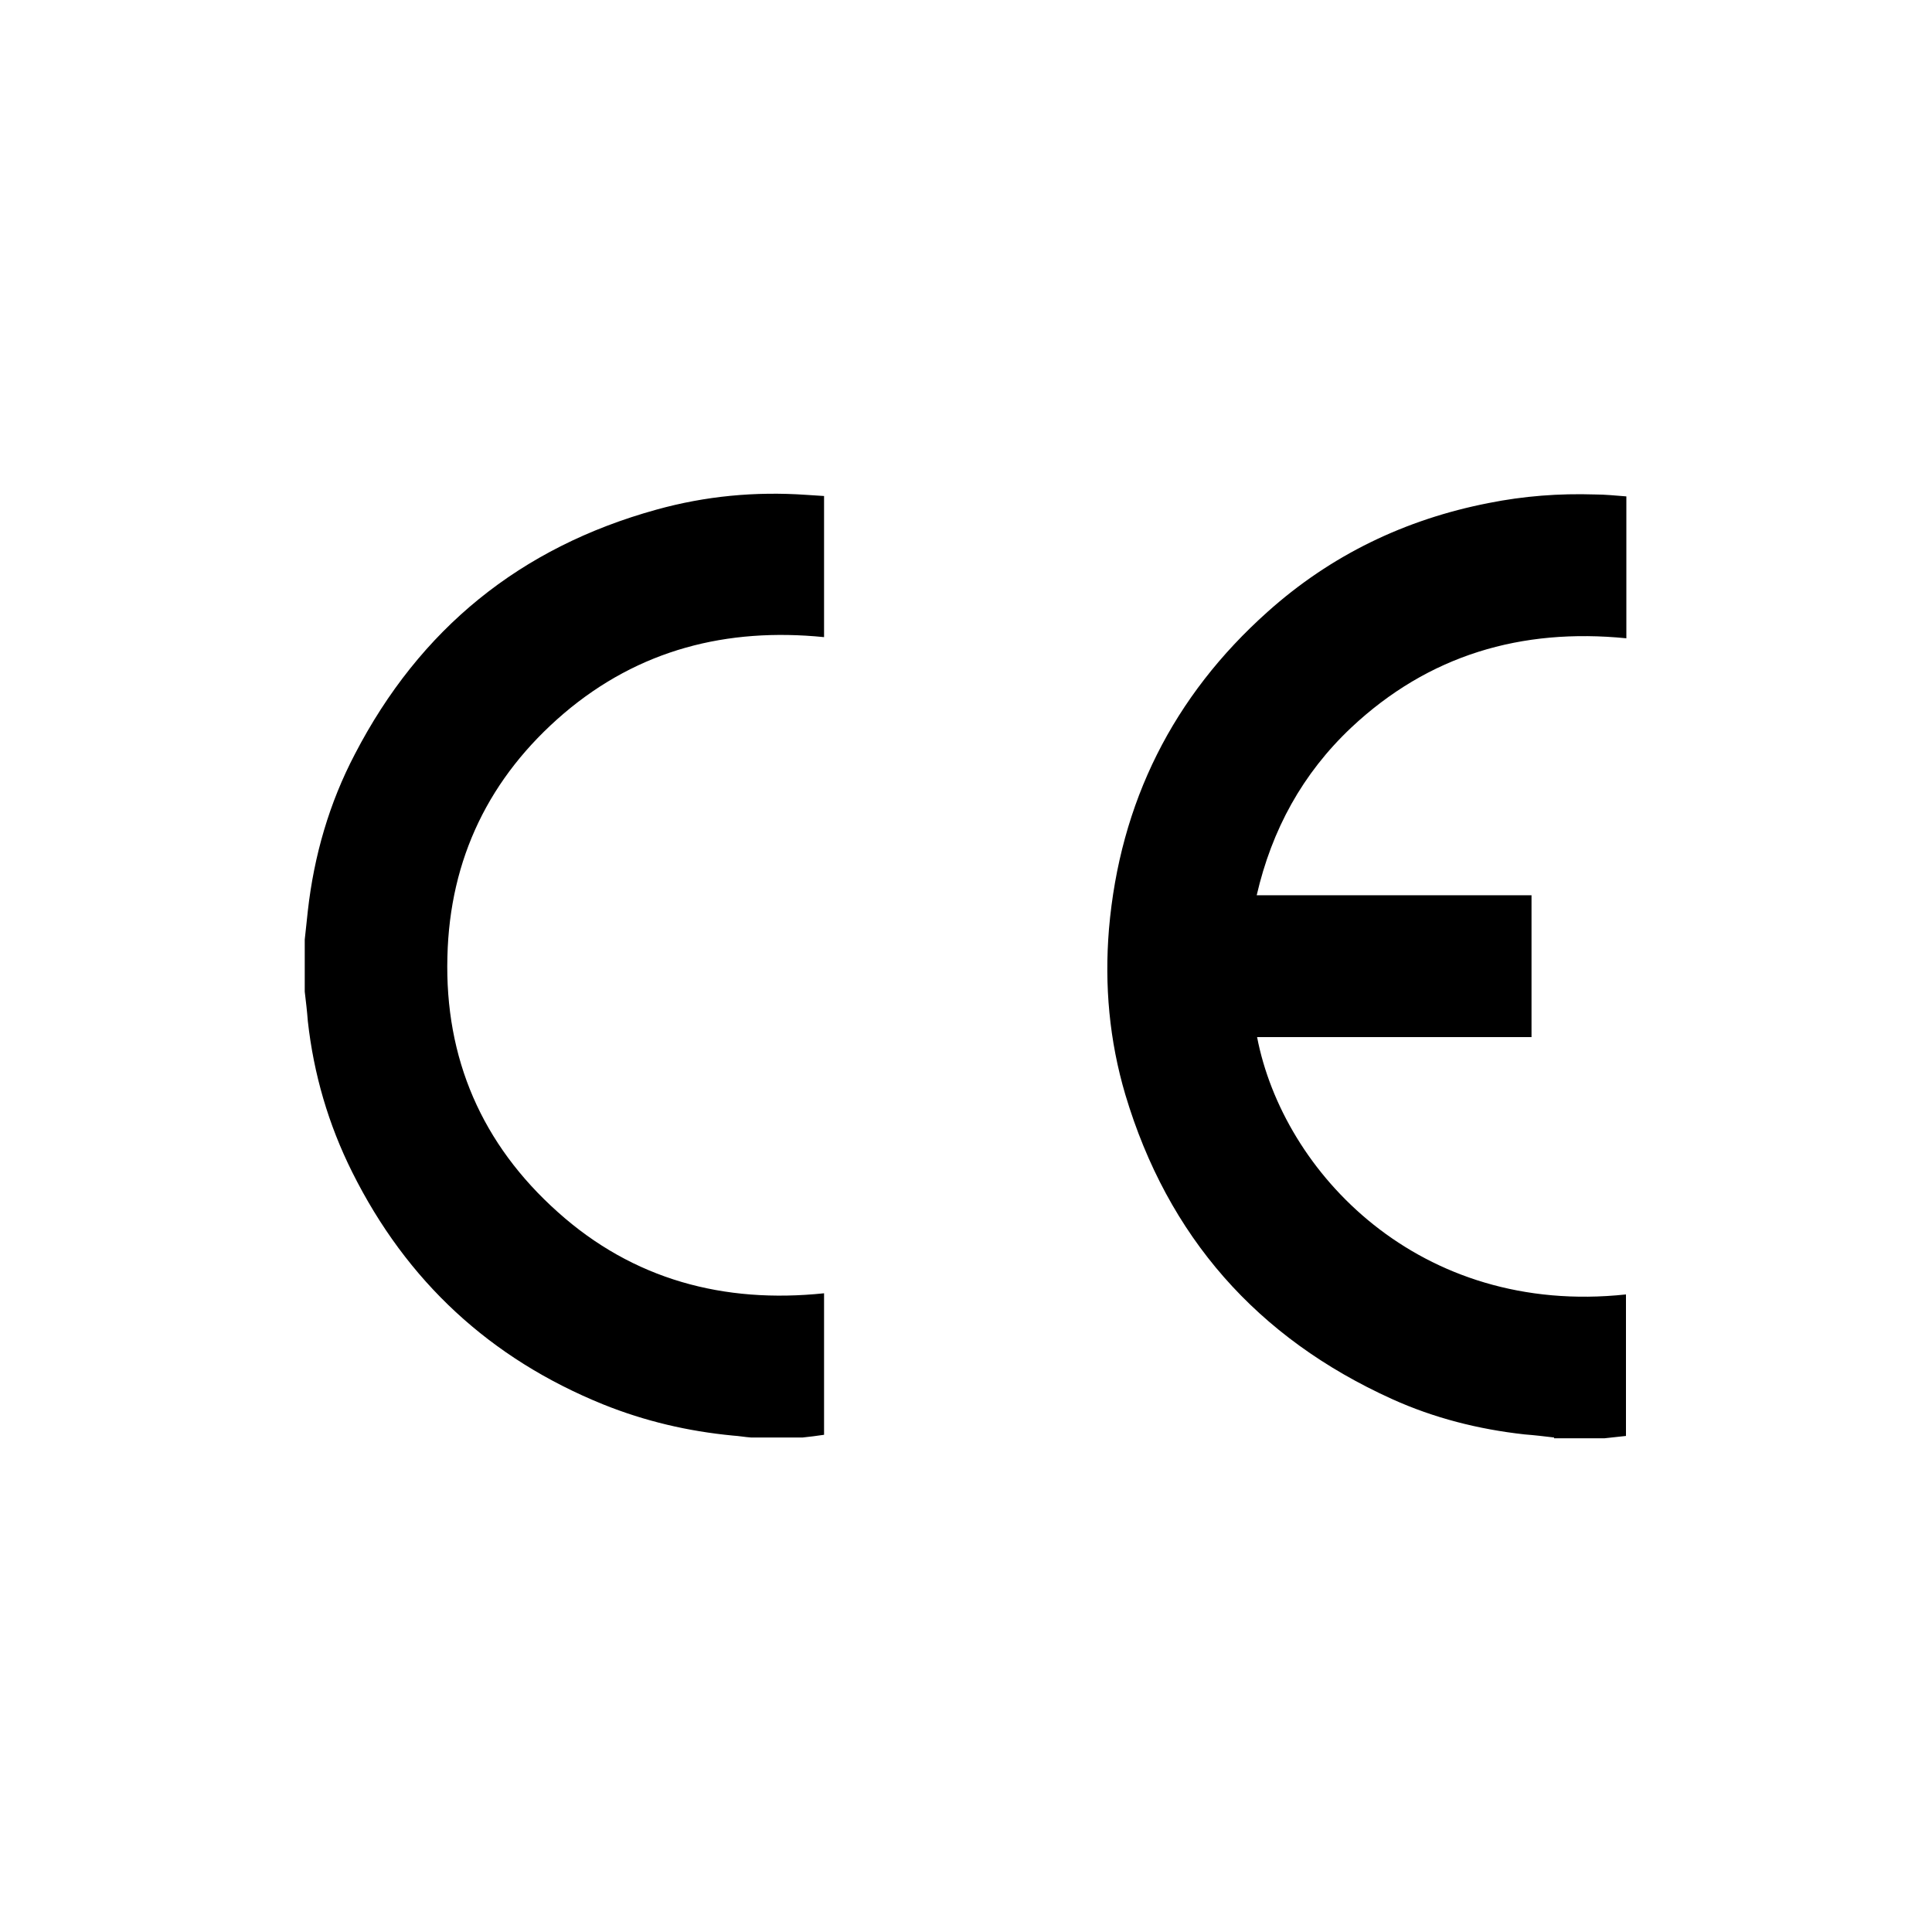 <svg width="45" height="45" viewBox="0 0 45 45" fill="none" xmlns="http://www.w3.org/2000/svg">
<path d="M36.197 33.482C35.971 33.455 35.744 33.428 35.509 33.41C34.441 33.292 33.399 33.029 32.422 32.586C29.28 31.164 27.198 28.801 26.211 25.496C25.839 24.238 25.722 22.952 25.83 21.639C26.084 18.688 27.324 16.216 29.524 14.251C31 12.929 32.729 12.096 34.676 11.716C35.491 11.553 36.315 11.49 37.148 11.517C37.392 11.517 37.637 11.544 37.881 11.562V14.867C35.437 14.623 33.273 15.256 31.471 16.949C30.339 18.018 29.624 19.322 29.271 20.852H35.672V24.156H29.28C29.887 27.307 33.055 30.666 37.872 30.15V33.446C37.709 33.464 37.537 33.482 37.374 33.5H36.197V33.482ZM7.098 23.097C7.125 23.323 7.152 23.55 7.17 23.785C7.306 25.016 7.65 26.193 8.202 27.298C9.47 29.842 11.416 31.644 14.051 32.712C15.02 33.102 16.025 33.337 17.066 33.437C17.211 33.446 17.356 33.473 17.492 33.482H18.696C18.859 33.464 19.022 33.446 19.194 33.419V30.123C16.858 30.367 14.748 29.806 12.992 28.231C11.226 26.655 10.357 24.654 10.421 22.282C10.475 20 11.398 18.099 13.137 16.614C14.884 15.13 16.93 14.613 19.194 14.84V11.553C19.049 11.544 18.913 11.535 18.777 11.526C17.591 11.444 16.432 11.553 15.291 11.87C12.114 12.748 9.778 14.65 8.266 17.565C7.668 18.706 7.315 19.928 7.17 21.214C7.143 21.44 7.125 21.666 7.098 21.884C7.098 22.282 7.098 22.69 7.098 23.088V23.097Z" fill="black"/>
</svg>
